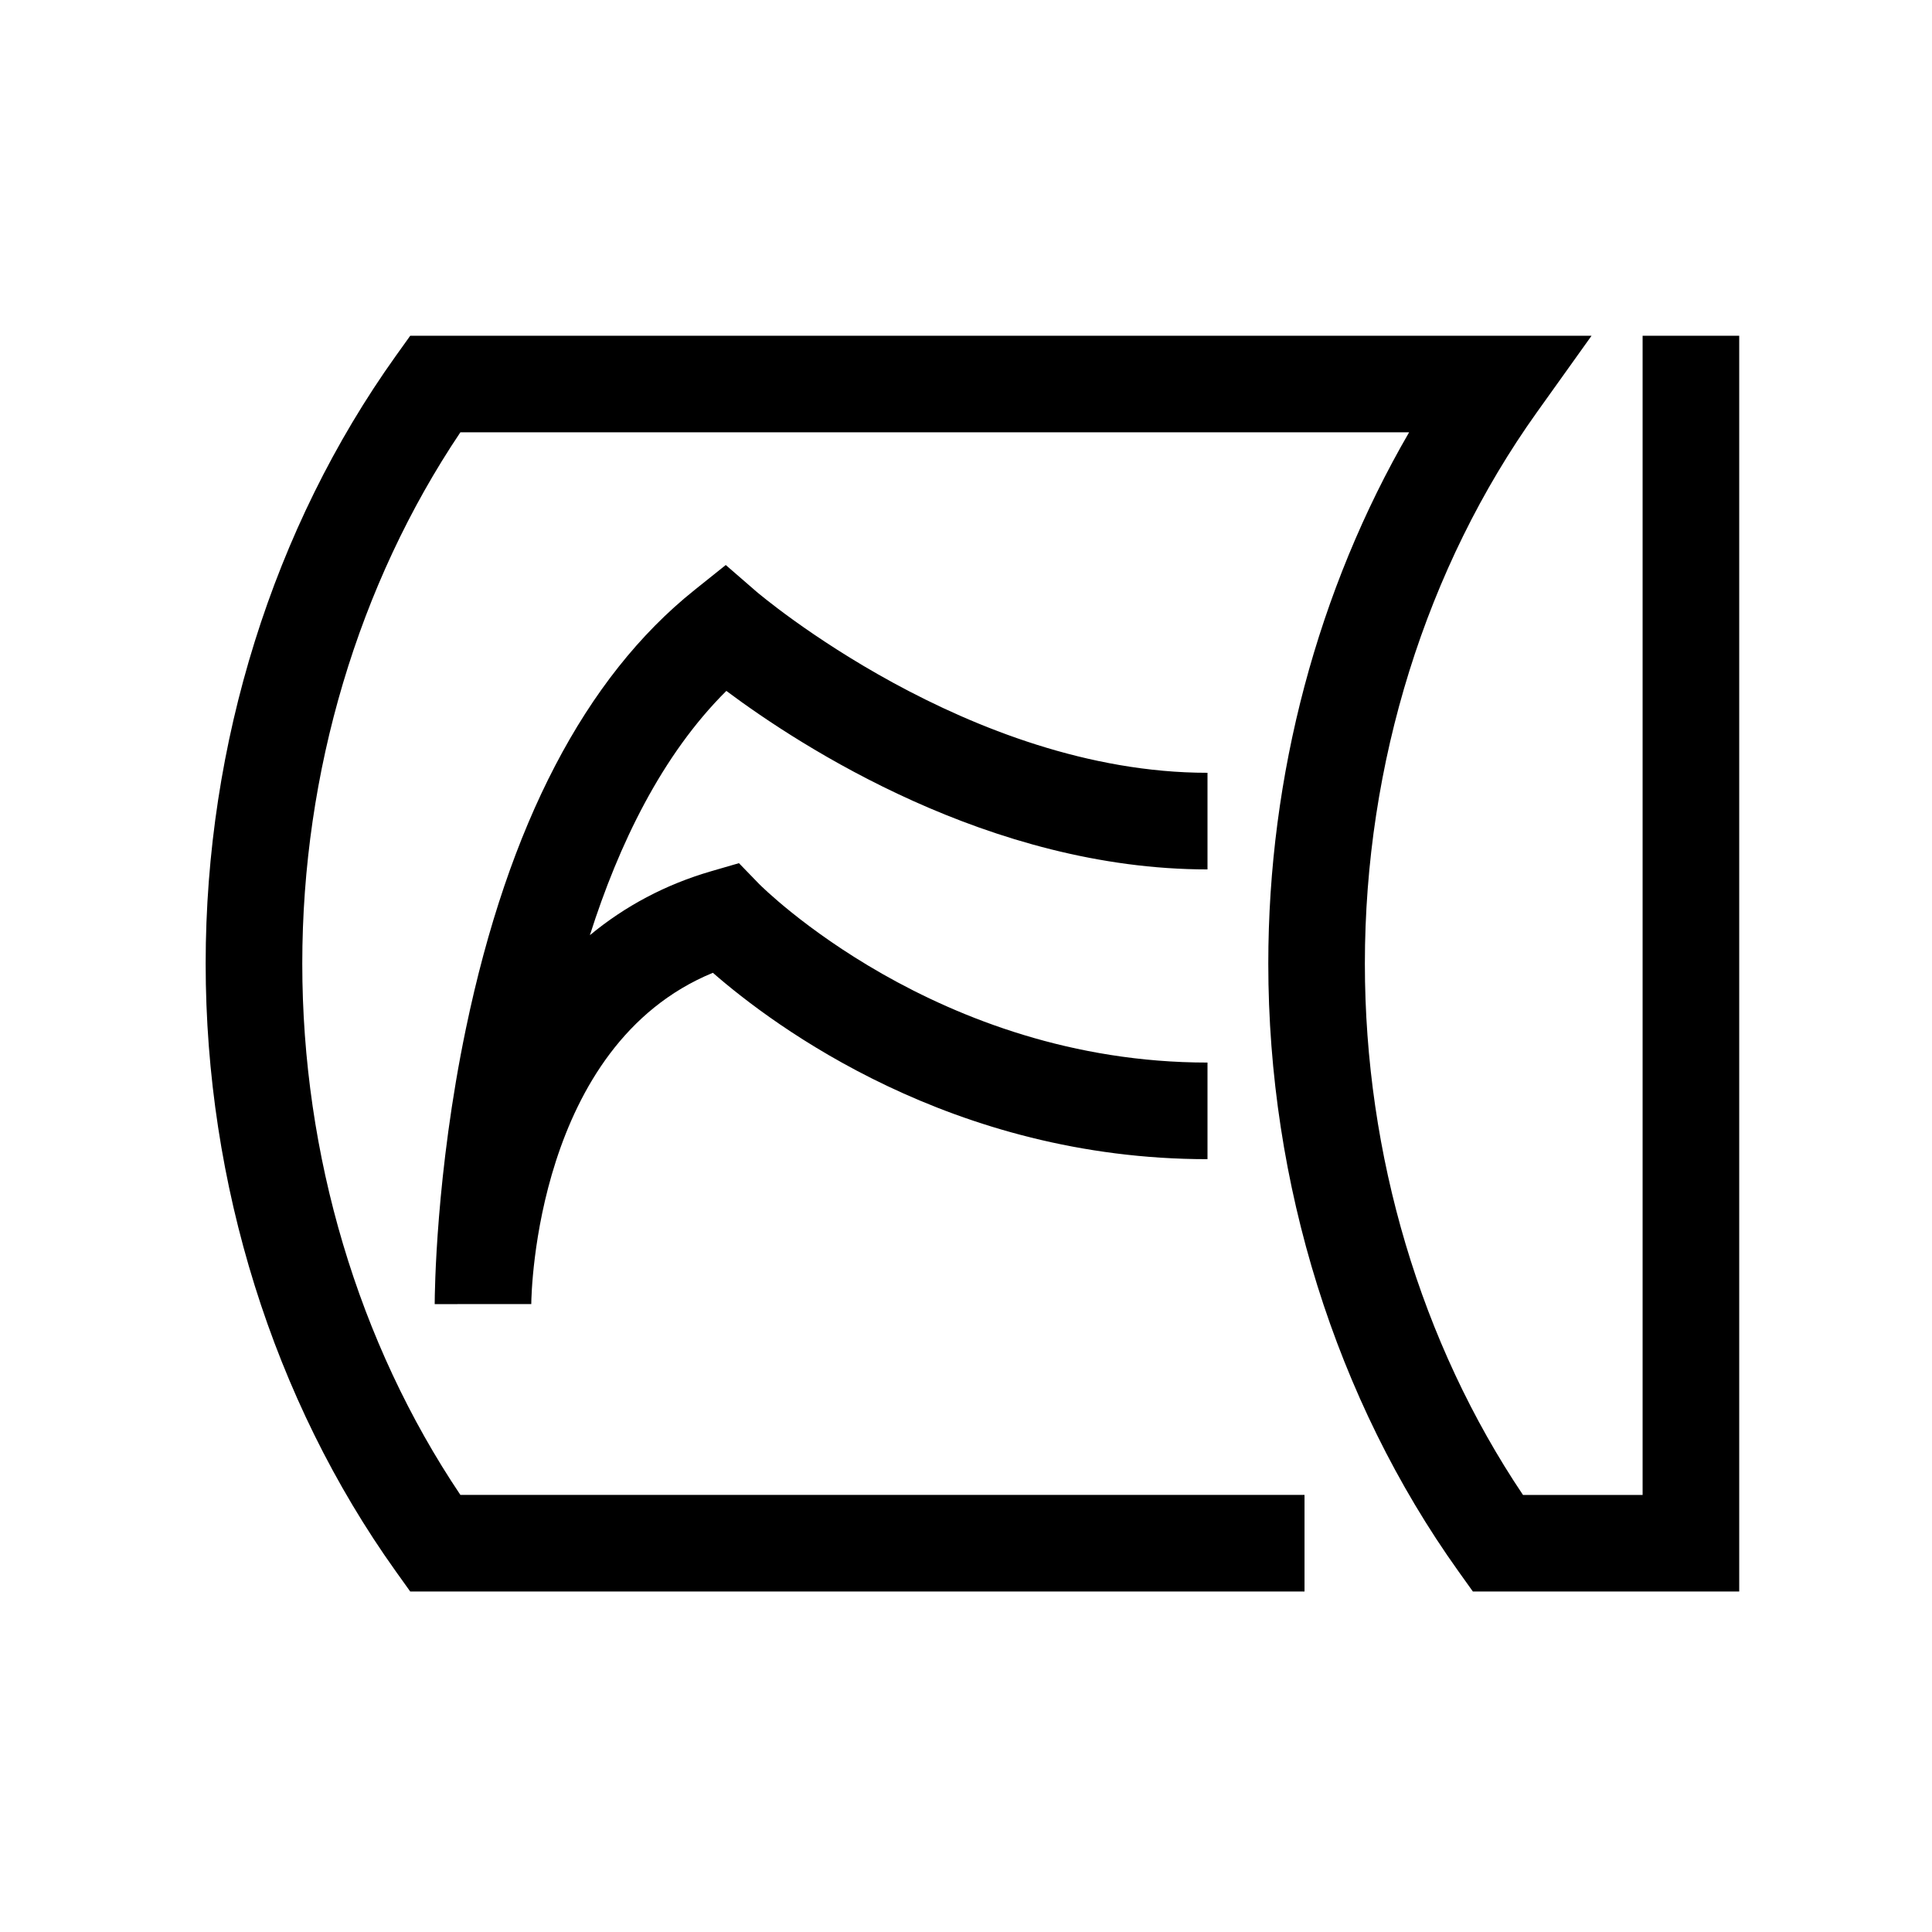 <svg xmlns="http://www.w3.org/2000/svg" viewBox="0 0 566.93 566.93"><path d="M482.01 98.52v340.16h-35.1c-29.97-44.6-46.4-99.66-46.4-155.91 0-58.76 17.94-116.24 50.51-161.84l16.01-22.41H120.38l-4.24 5.93c-35.98 50.37-55.79 113.69-55.79 178.32s19.81 127.95 55.79 178.32l4.24 5.93H382.8v-28.35H135.1c-29.97-44.6-46.4-99.66-46.4-155.91s16.43-111.3 46.4-155.91h278.4c-26.79 46.13-41.33 100.54-41.33 155.91 0 64.62 19.81 127.95 55.79 178.32l4.24 5.93h78.16V98.52h-28.35zm-127.68 156.6v-28.35c-69.99 0-131.84-52.71-132.44-53.23l-8.92-7.74-9.22 7.38c-32.03 25.62-54.58 68.91-67.03 128.65-8.87 42.59-9.15 77.89-9.16 80.69v.17l11.81-.02h16.53v-.14c.03-3.31 1.47-75.77 53.29-97.07 17.95 15.67 70.18 54.69 145.14 54.69V311.8c-79.43 0-131.06-51.88-131.55-52.38l-5.94-6.13-8.2 2.38c-13.3 3.87-25.19 10.18-35.54 18.75 8.48-26.65 21.13-52.9 40.04-71.68 21.87 16.34 77.37 52.38 141.19 52.38z"/></svg>